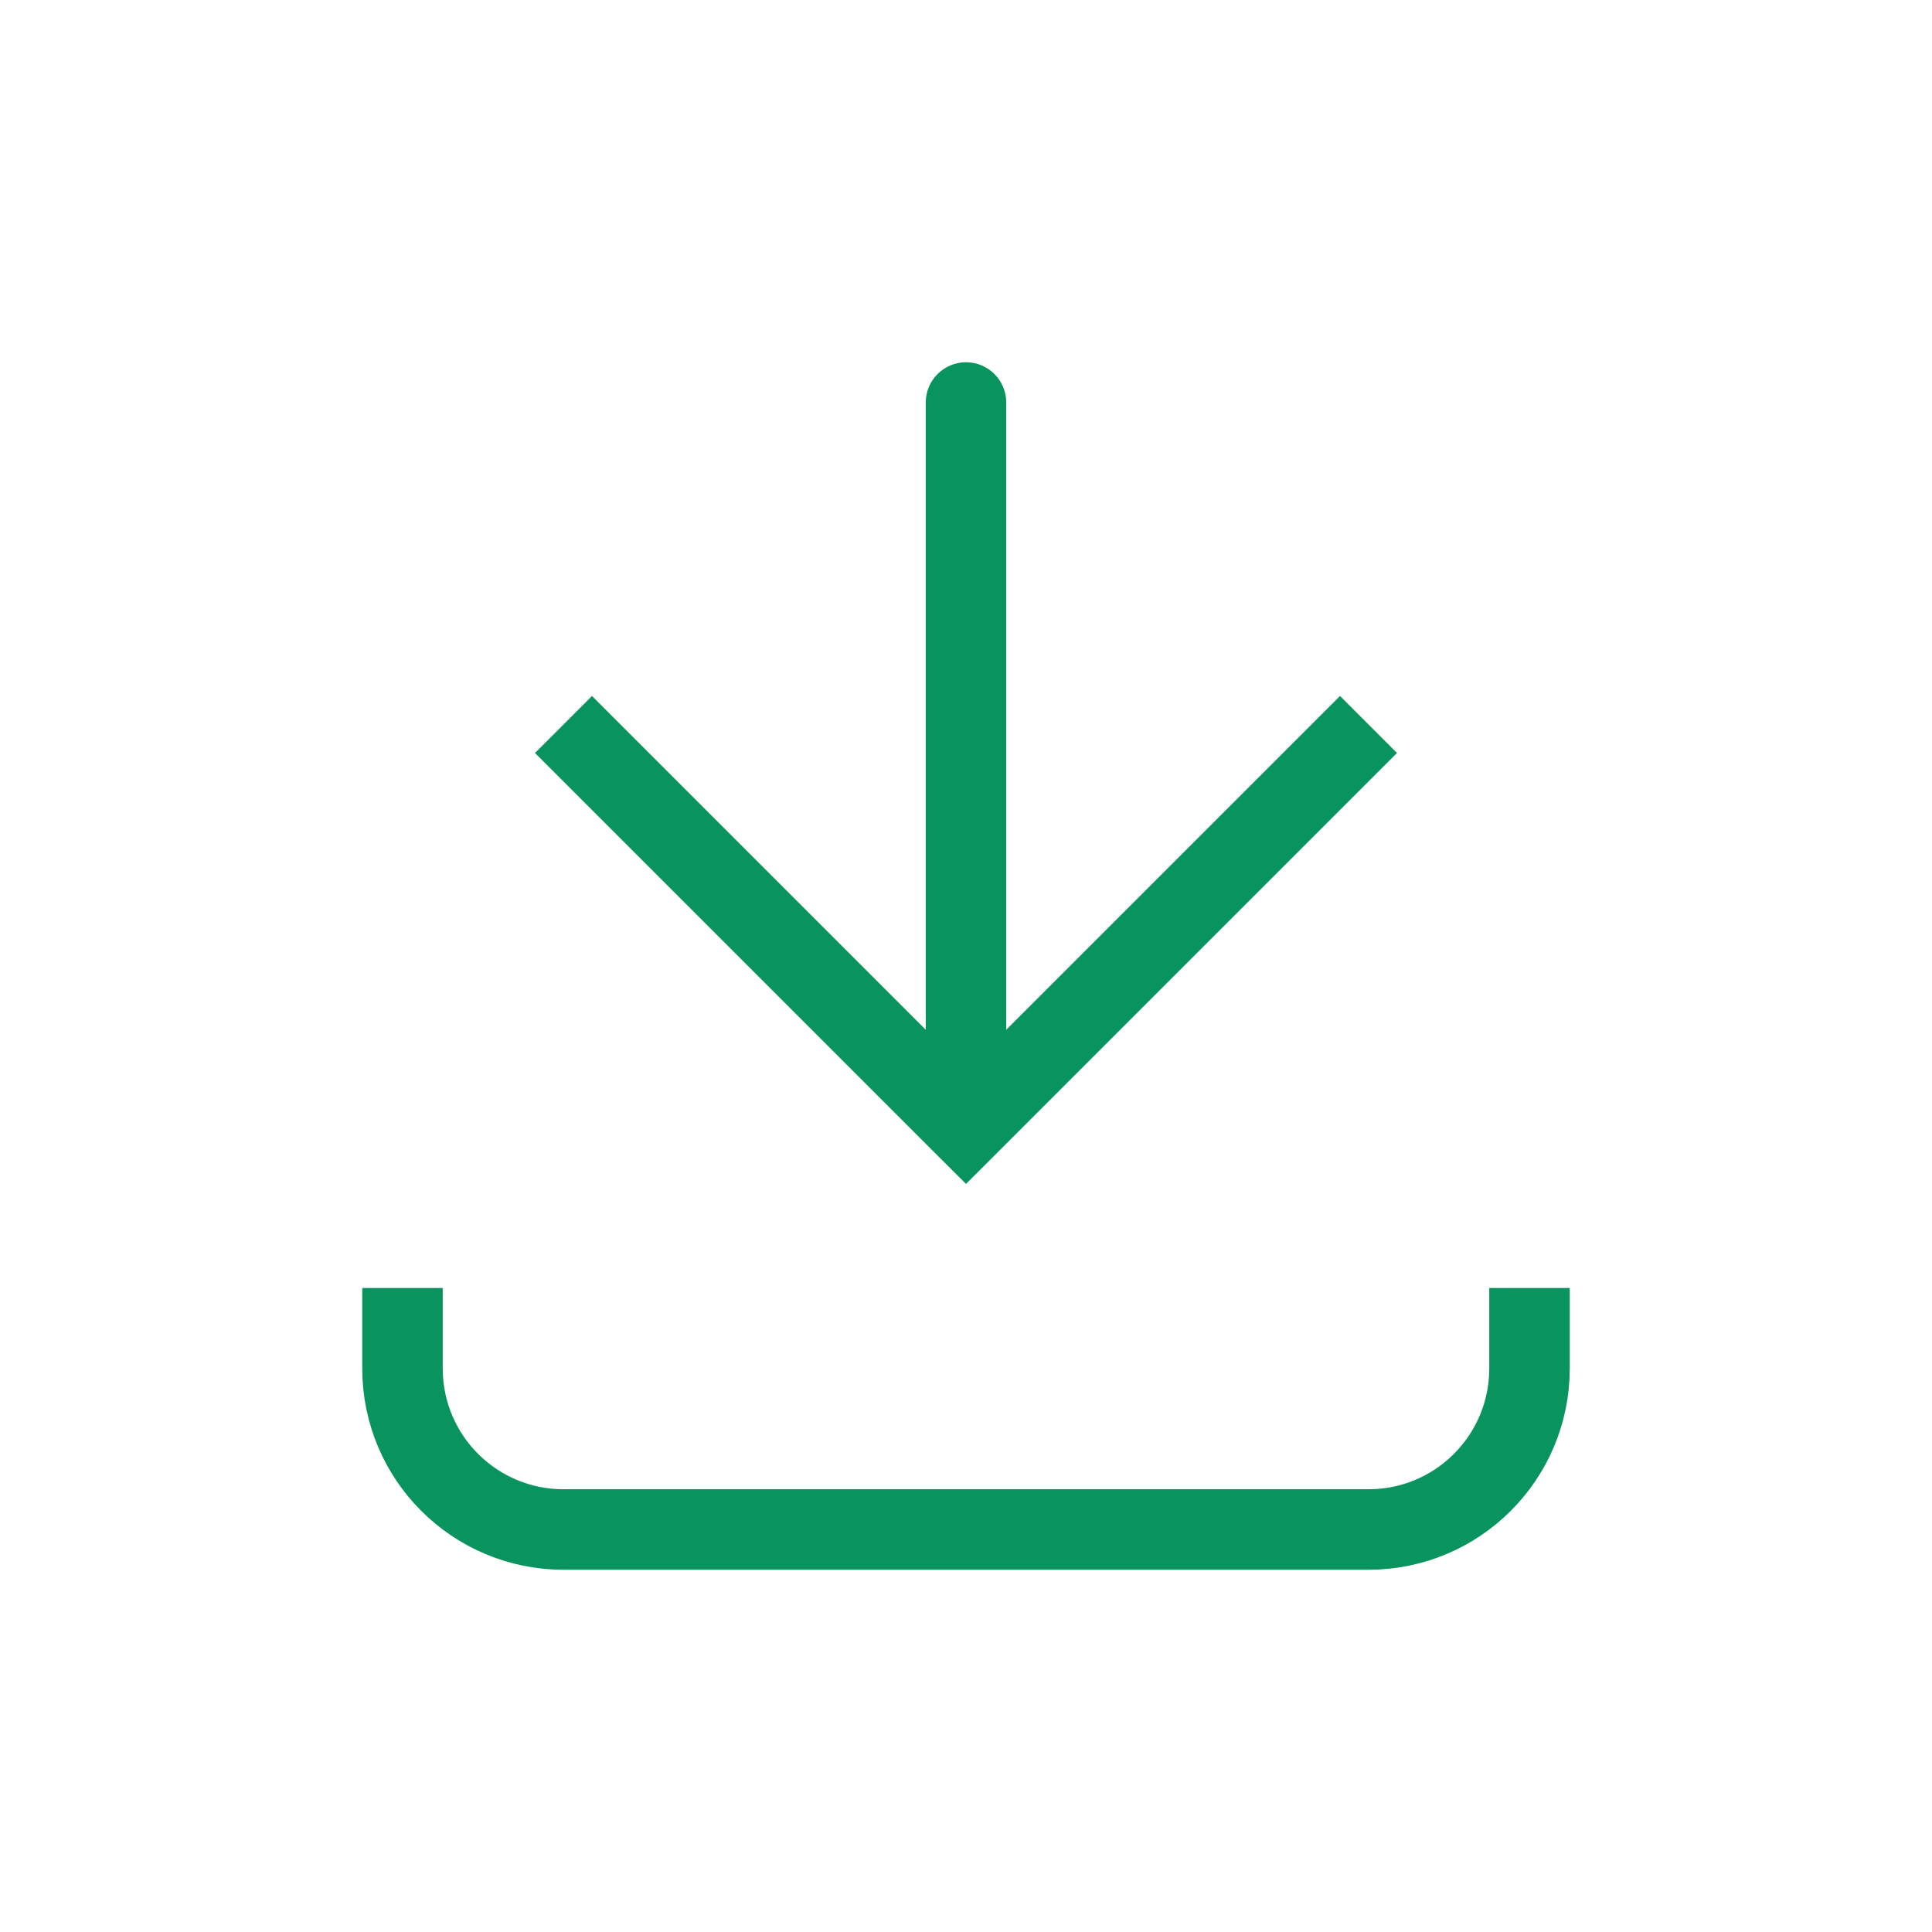 <svg width="24" height="24" viewBox="0 0 24 24" fill="none" xmlns="http://www.w3.org/2000/svg">
<path d="M12 14L11.646 14.354L12 14.707L12.354 14.354L12 14ZM12.5 5C12.5 4.724 12.276 4.5 12 4.5C11.724 4.5 11.5 4.724 11.5 5L12.5 5ZM7 9L6.646 9.354L11.646 14.354L12 14L12.354 13.646L7.354 8.646L7 9ZM12 14L12.354 14.354L17.354 9.354L17 9L16.646 8.646L11.646 13.646L12 14ZM12 14L12.5 14L12.5 5L12 5L11.5 5L11.5 14L12 14Z" fill="#09945F"/>
<path d="M5 16L5 17C5 18.105 5.895 19 7 19L17 19C18.105 19 19 18.105 19 17V16" stroke="#09945F"/>
</svg>
